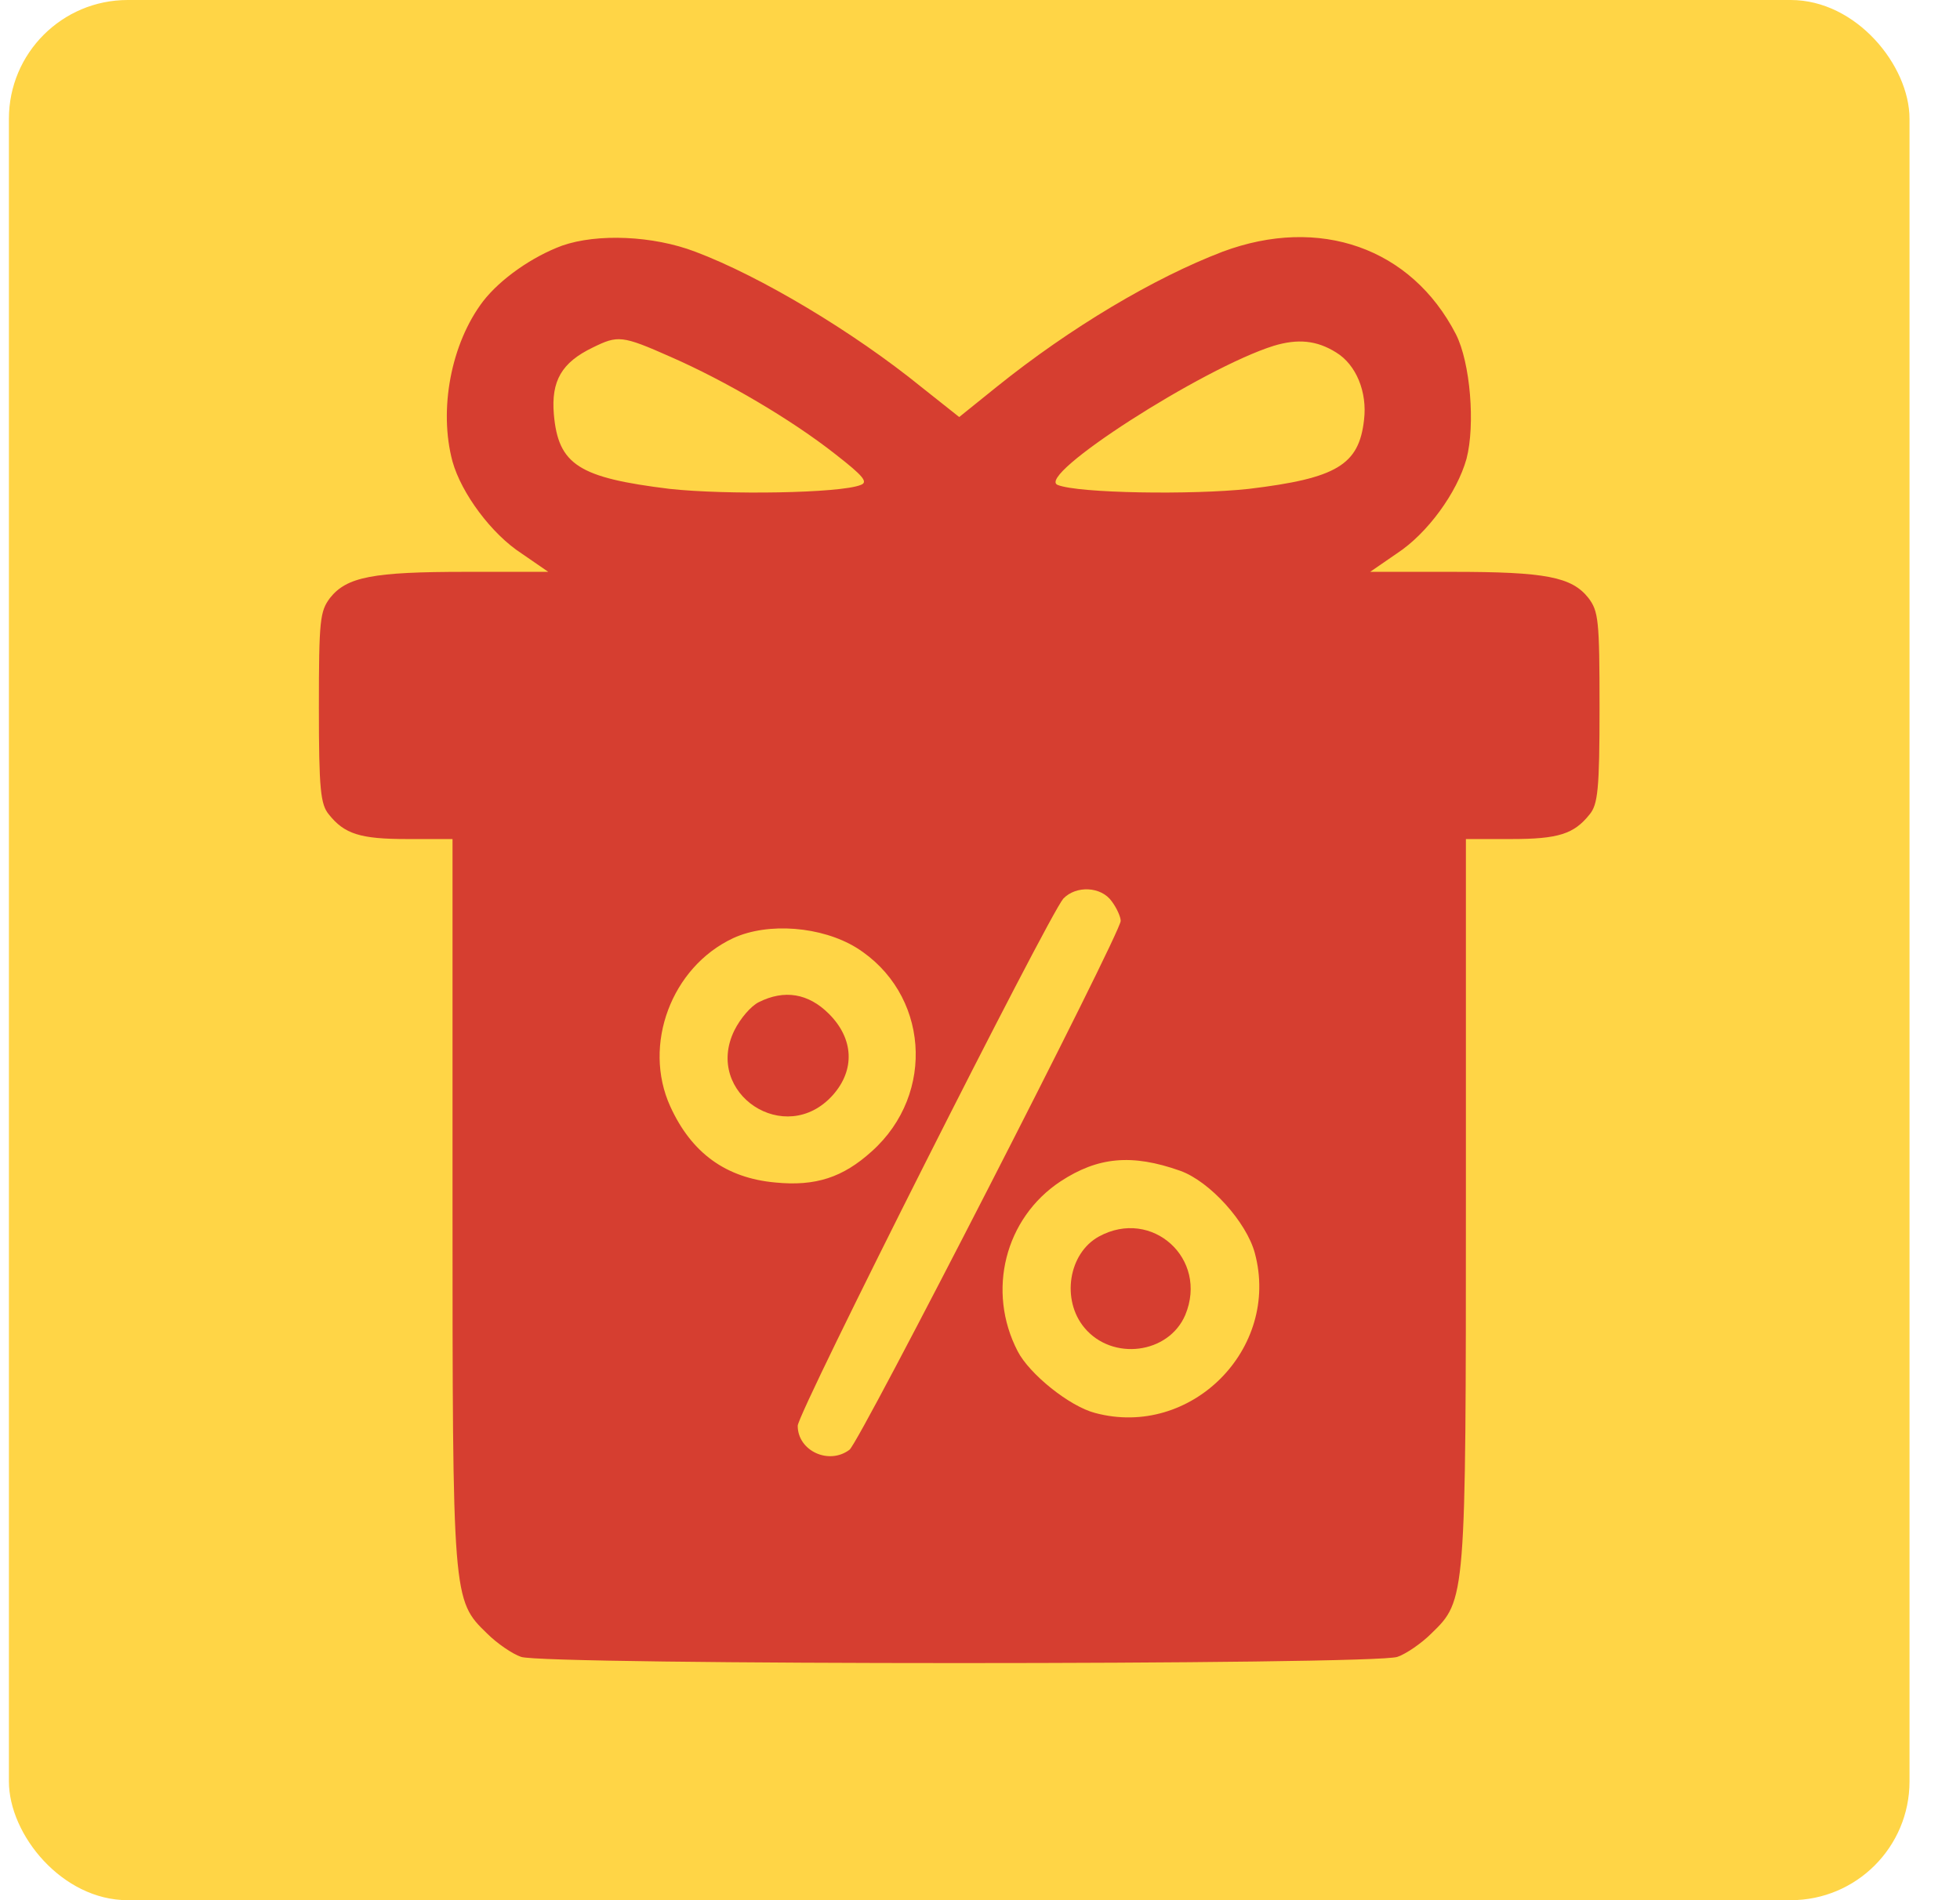 <svg width="33" height="32" viewBox="0 0 33 32" fill="none" xmlns="http://www.w3.org/2000/svg">
<rect x="0.15" width="32" height="32" rx="2" fill="#FFD546"/>
<path d="M9.466 4.136C8.959 4.323 8.425 4.698 8.134 5.073C7.591 5.786 7.384 6.902 7.619 7.773C7.769 8.308 8.275 8.992 8.781 9.32L9.231 9.63H7.844C6.278 9.63 5.838 9.714 5.556 10.07C5.388 10.295 5.369 10.436 5.369 11.917C5.369 13.295 5.397 13.549 5.538 13.717C5.8 14.045 6.063 14.13 6.859 14.13H7.619V20.205C7.619 26.936 7.619 26.945 8.2 27.508C8.369 27.677 8.631 27.855 8.772 27.902C9.138 28.042 23.163 28.042 23.528 27.902C23.669 27.855 23.931 27.677 24.1 27.508C24.681 26.945 24.681 26.936 24.681 20.205V14.13H25.441C26.238 14.13 26.5 14.045 26.762 13.717C26.903 13.549 26.931 13.295 26.931 11.917C26.931 10.436 26.913 10.295 26.744 10.07C26.462 9.714 26.022 9.63 24.456 9.63H23.069L23.519 9.32C24.034 8.983 24.531 8.298 24.691 7.727C24.841 7.155 24.756 6.105 24.512 5.627C23.762 4.173 22.216 3.63 20.584 4.239C19.431 4.68 18.025 5.514 16.778 6.517L16.15 7.023L15.512 6.517C14.369 5.589 12.803 4.652 11.706 4.239C10.994 3.967 10.056 3.93 9.466 4.136ZM11.294 6.011C12.213 6.414 13.319 7.061 14.069 7.652C14.537 8.017 14.622 8.12 14.491 8.167C14.144 8.308 12.222 8.336 11.275 8.233C9.747 8.045 9.4 7.83 9.325 6.977C9.278 6.414 9.456 6.105 9.981 5.852C10.403 5.645 10.469 5.645 11.294 6.011ZM22.497 5.936C22.834 6.142 23.022 6.602 22.966 7.07C22.881 7.83 22.506 8.055 21.025 8.233C20.078 8.336 18.156 8.308 17.809 8.167C17.416 8.017 20.247 6.198 21.447 5.823C21.85 5.702 22.169 5.73 22.497 5.936ZM18.719 15.18C18.803 15.292 18.869 15.442 18.869 15.508C18.869 15.714 14.472 24.292 14.303 24.414C13.956 24.677 13.431 24.433 13.431 24.011C13.431 23.786 17.65 15.424 17.903 15.133C18.119 14.908 18.541 14.927 18.719 15.18ZM14.416 15.958C15.634 16.717 15.766 18.414 14.678 19.389C14.191 19.83 13.731 19.98 13.056 19.914C12.222 19.839 11.641 19.417 11.284 18.63C10.816 17.599 11.303 16.286 12.344 15.799C12.934 15.527 13.834 15.602 14.416 15.958ZM19.872 19.717C20.369 19.895 20.988 20.58 21.128 21.105C21.559 22.717 20.05 24.227 18.438 23.795C18.006 23.683 17.331 23.139 17.134 22.755C16.609 21.742 16.919 20.514 17.856 19.895C18.484 19.483 19.056 19.427 19.872 19.717Z" fill="#D63E30"/>
<path d="M12.775 16.877C12.644 16.942 12.466 17.148 12.363 17.355C11.847 18.414 13.225 19.333 14.022 18.442C14.397 18.02 14.378 17.495 13.956 17.073C13.609 16.727 13.206 16.661 12.775 16.877Z" fill="#D63E30"/>
<path d="M18.503 20.823C17.988 21.105 17.866 21.892 18.259 22.361C18.728 22.923 19.675 22.802 19.956 22.145C20.35 21.198 19.394 20.336 18.503 20.823Z" fill="#D63E30"/>
</svg>
